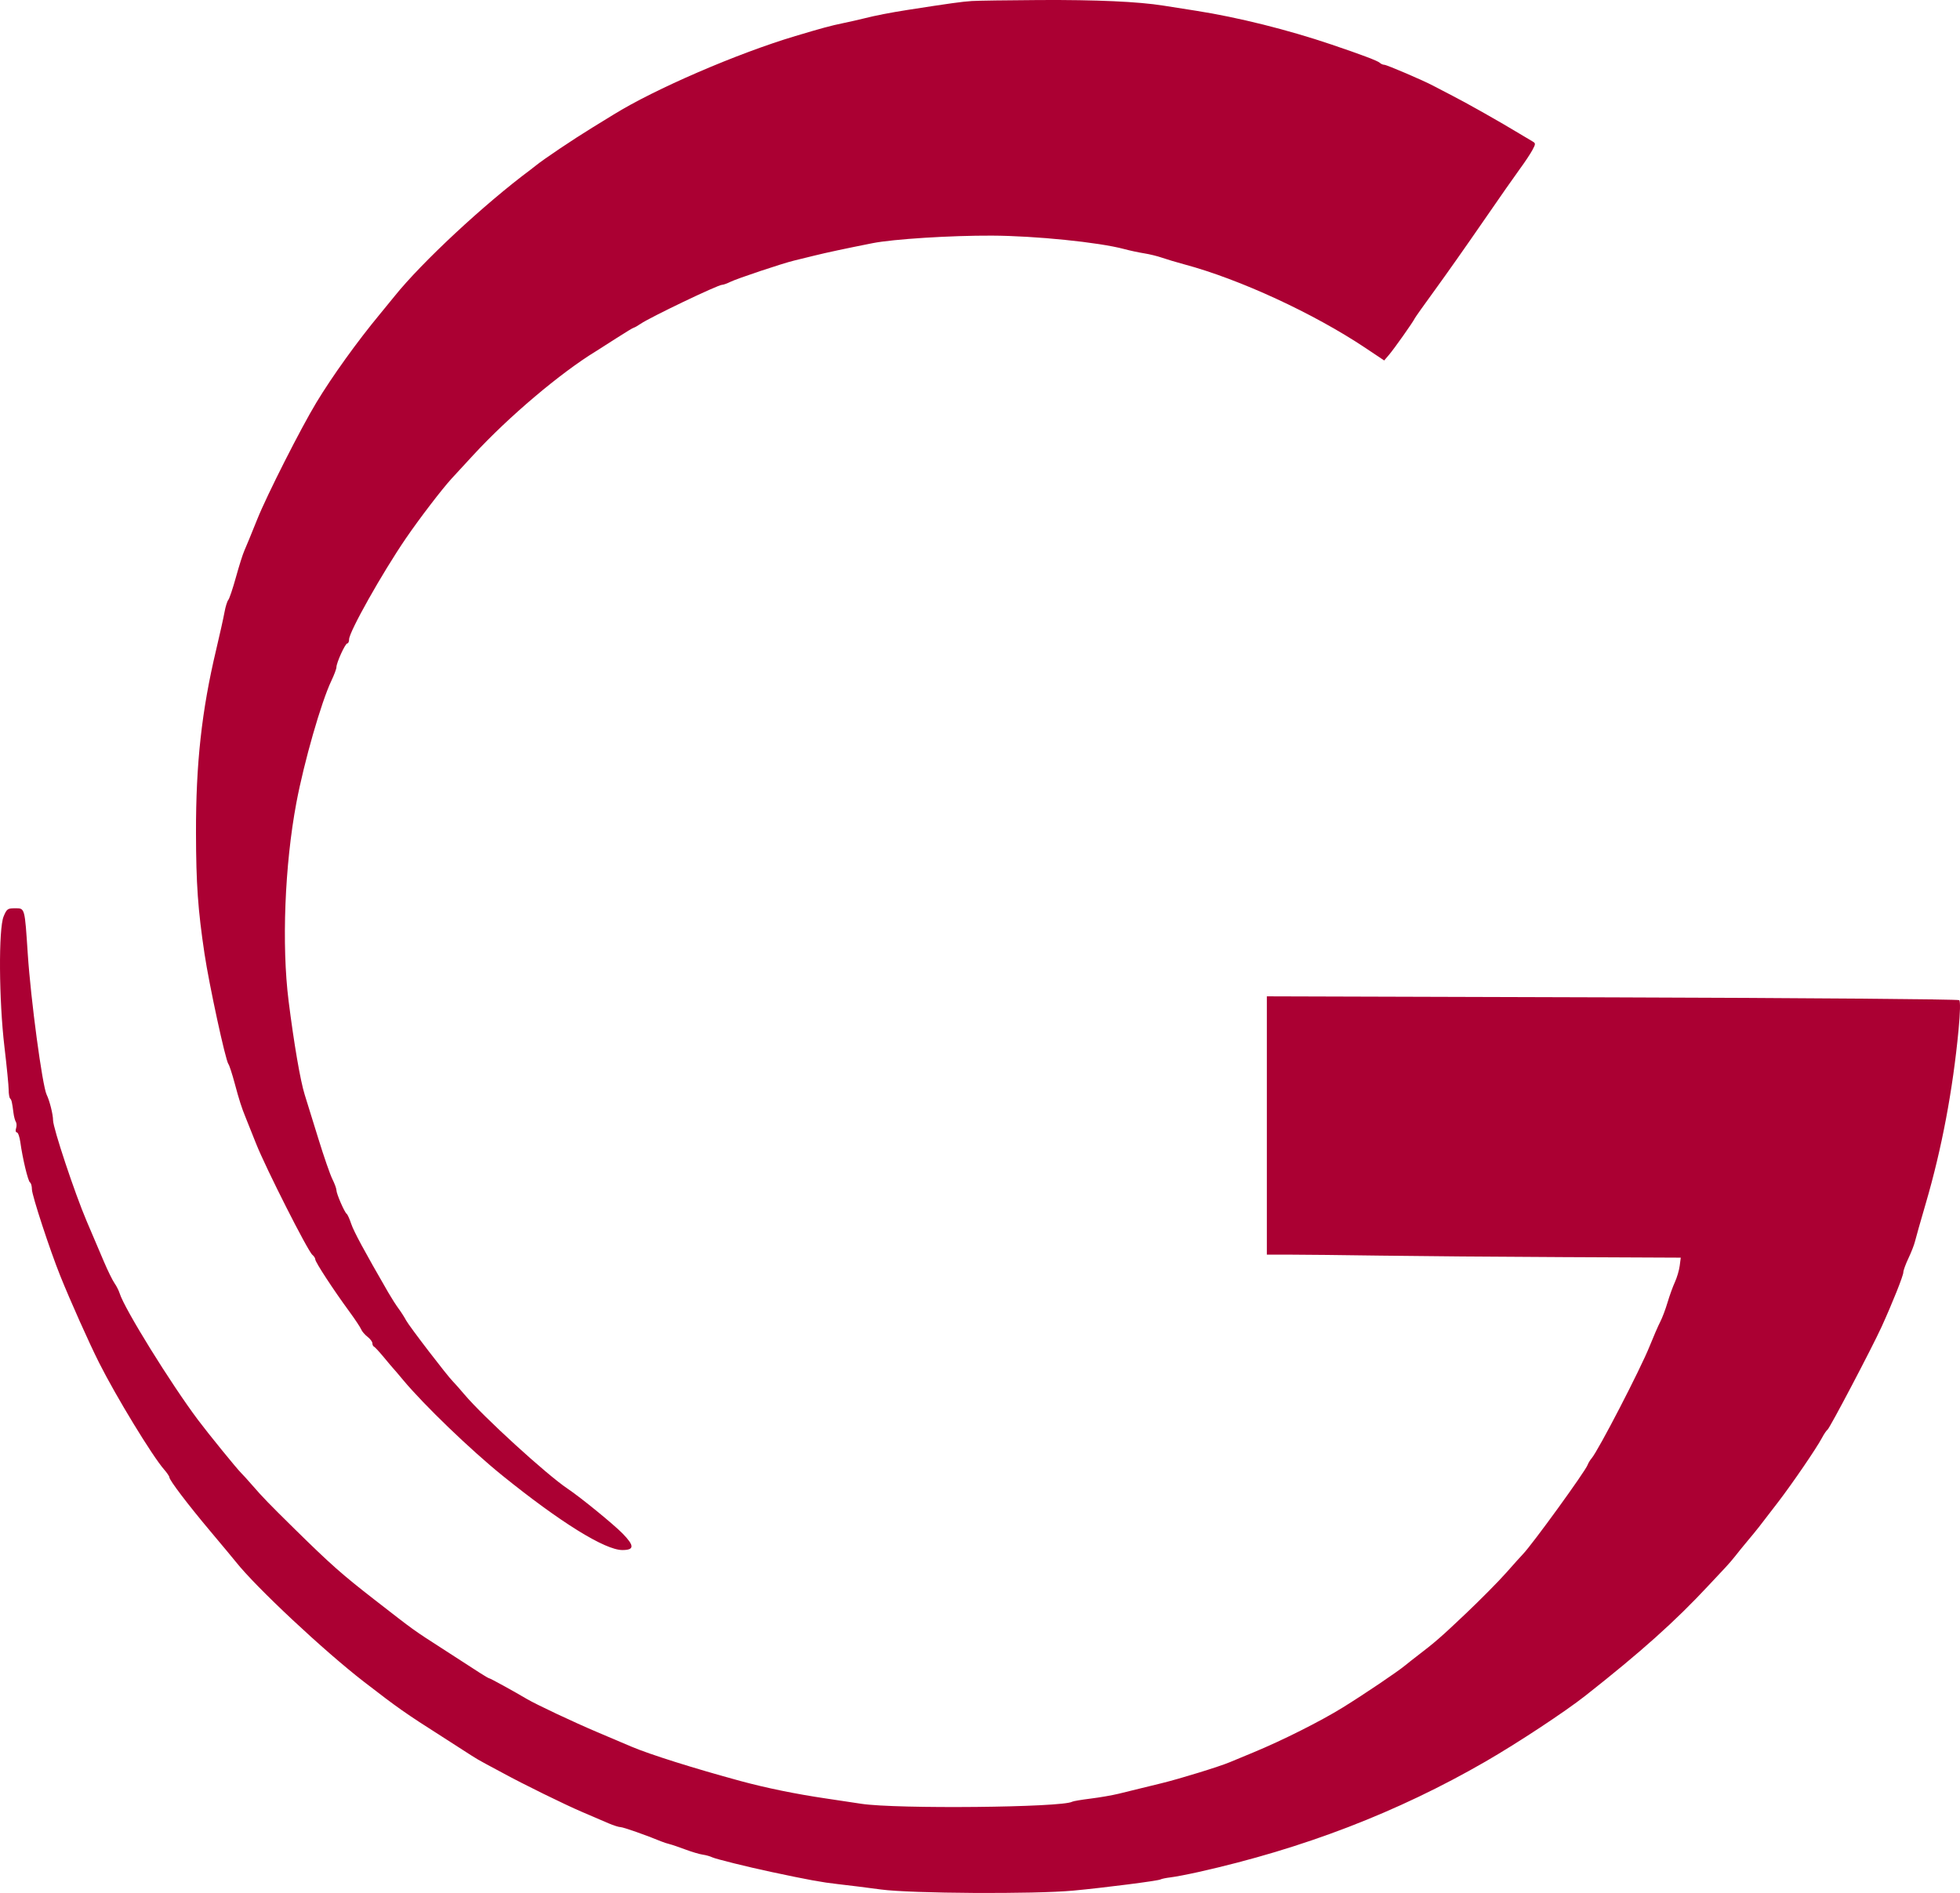 <?xml version="1.0" encoding="UTF-8"?> <svg xmlns="http://www.w3.org/2000/svg" width="735" height="710" viewBox="0 0 735 710" fill="none"><g clip-path="url(#clip0_367_152)"><path fill-rule="evenodd" clip-rule="evenodd" d="M364.447 0.38C360.864 0.607 356.068 1.272 340.261 3.735C333.923 4.723 328.188 5.841 324.005 6.905C322.261 7.349 318.693 8.157 316.076 8.701C311.398 9.673 308.482 10.462 298.234 13.526C276.36 20.066 245.565 33.376 230.038 43.002C228.512 43.947 224.944 46.14 222.109 47.874C215.145 52.132 203.828 59.736 200.924 62.108C200.27 62.638 199.606 63.155 198.933 63.66C181.639 76.528 158.186 98.352 147.966 111.087C146.126 113.368 144.272 115.637 142.404 117.894C133.986 128.054 124.636 141.067 118.661 150.94C112.817 160.595 100.107 185.689 96.489 194.713C94.384 199.967 92.192 205.303 91.617 206.572C91.044 207.841 89.629 212.312 88.472 216.506C87.315 220.701 86.027 224.531 85.61 225.017C85.194 225.504 84.554 227.567 84.19 229.602C83.826 231.638 82.41 238.008 81.045 243.757C75.633 266.551 73.45 286.398 73.498 312.393C73.534 331.518 74.216 341.192 76.696 357.757C78.446 369.45 84.585 397.774 85.656 399.106C86.003 399.537 87.07 402.813 88.026 406.385C89.672 412.532 90.616 415.486 92.056 418.994C92.401 419.834 94.186 424.305 96.023 428.928C99.713 438.217 115.453 469.305 117.153 470.665C117.745 471.138 118.232 471.913 118.235 472.387C118.241 473.387 125.027 483.781 130.861 491.729C133.078 494.748 135.137 497.843 135.439 498.606C135.741 499.369 136.809 500.621 137.813 501.388C138.818 502.153 139.64 503.242 139.64 503.807C139.64 504.372 139.913 504.948 140.248 505.089C140.583 505.229 142.278 507.063 144.015 509.164C145.752 511.266 147.351 513.157 147.569 513.367C147.787 513.577 149.393 515.464 151.138 517.559C158.921 526.91 176.466 543.805 188.407 553.45C210.118 570.986 226.857 581.377 233.391 581.377C237.928 581.377 237.952 579.77 233.485 575.191C230.124 571.746 217.65 561.567 212.922 558.411C205.024 553.138 181.288 531.466 174.128 522.991C172.387 520.929 170.469 518.76 169.867 518.169C167.818 516.162 153.425 497.387 152.295 495.248C151.676 494.075 150.405 492.085 149.47 490.825C148.535 489.564 146.777 486.813 145.564 484.711C136.561 469.12 132.672 461.911 131.706 459.02C131.091 457.179 130.327 455.494 130.009 455.276C129.184 454.708 126.159 447.738 126.159 446.403C126.159 445.787 125.474 443.917 124.637 442.247C123.799 440.577 121.449 433.802 119.414 427.192C117.711 421.653 115.995 416.119 114.266 410.588C112.644 405.446 110.241 391.464 108.225 375.437C105.589 354.473 106.765 324.389 111.131 301.146C114.014 285.795 120.461 263.309 124.27 255.321C125.309 253.141 126.159 250.866 126.159 250.264C126.159 248.571 129.459 241.327 130.229 241.327C130.608 241.327 130.917 240.629 130.917 239.776C130.917 236.987 143.287 214.985 152.171 201.972C157.225 194.569 165.821 183.335 169.419 179.43L177.517 170.642C190.758 156.273 210.25 139.788 223.61 131.658C224.311 131.232 227.676 129.083 231.087 126.882C234.5 124.682 237.478 122.882 237.706 122.882C237.933 122.882 239.067 122.239 240.225 121.452C243.925 118.939 269.196 106.838 270.761 106.83C271.261 106.827 272.611 106.352 273.762 105.773C276.265 104.515 293.35 98.8 297.837 97.72C299.582 97.3 302.972 96.47 305.371 95.874C309.791 94.776 317.094 93.215 327.177 91.214C334.957 89.67 356.484 88.307 371.98 88.376C388.257 88.449 412.096 90.869 421.541 93.406C423.722 93.993 427.107 94.719 429.064 95.02C431.021 95.321 434.054 96.066 435.804 96.675C437.554 97.285 441.306 98.404 444.141 99.163C464.85 104.712 492.631 117.539 512.084 130.534L519.07 135.201L520.901 133.053C522.847 130.77 529.958 120.707 530.497 119.473C530.674 119.07 534.087 114.255 538.082 108.775C542.077 103.295 550.197 91.762 556.126 83.145C562.056 74.53 568.339 65.539 570.088 63.166C571.837 60.793 573.881 57.711 574.629 56.316C575.917 53.916 575.917 53.74 574.604 52.99C573.04 52.076 571.485 51.148 569.938 50.206C562.741 45.841 550.473 38.9 544.768 35.966C541.453 34.262 538.063 32.5 537.235 32.052C533.902 30.248 520.024 24.306 519.145 24.306C518.628 24.306 517.858 23.972 517.435 23.564C516.654 22.812 510.693 20.557 499.252 16.684C482.868 11.141 464.17 6.479 448.502 4.03C444.577 3.417 439.093 2.554 436.317 2.112C426.806 0.602 411.22 -0.103 389.822 0.012C378.046 0.076 366.628 0.242 364.447 0.38ZM1.353 343.739C-0.581 348.394 -0.41 375.152 1.663 392.63C2.535 399.984 3.249 407.233 3.249 408.74C3.249 410.247 3.494 411.716 3.793 412.005C4.346 412.536 4.523 413.302 5.069 417.531C5.236 418.828 5.632 420.292 5.948 420.785C6.264 421.278 6.298 422.367 6.022 423.203C5.747 424.04 5.88 424.725 6.318 424.725C6.758 424.725 7.342 426.359 7.618 428.355C8.477 434.582 10.513 443.051 11.258 443.495C11.651 443.728 11.971 444.902 11.971 446.102C11.971 448.326 18.713 468.895 22.622 478.598C26.429 488.045 33.381 503.606 37.133 511.075C43.507 523.765 57.075 546.056 61.537 551.166C62.625 552.413 63.514 553.727 63.514 554.086C63.514 555.164 70.489 564.347 78.95 574.409C83.327 579.612 87.62 584.77 88.493 585.871C95.993 595.338 121.512 619.224 136.484 630.793C149.316 640.708 152.026 642.612 165.808 651.385C170.823 654.578 175.83 657.796 176.934 658.537C178.038 659.277 180.357 660.628 182.088 661.536C183.819 662.445 186.841 664.066 188.804 665.139C196.131 669.146 211.628 676.759 218.144 679.553L228.211 683.873C230.04 684.66 232.065 685.303 232.711 685.303C233.704 685.303 242.49 688.387 247.88 690.629C248.753 690.992 250.18 691.461 251.052 691.67C251.924 691.88 254.601 692.788 256.999 693.688C259.398 694.588 262.331 695.459 263.518 695.624C264.704 695.788 266.31 696.238 267.086 696.623C268.335 697.242 280.274 700.206 289.115 702.09C303.167 705.086 308.226 706.012 314.093 706.662C317.8 707.072 325.116 707.987 330.349 708.694C341.58 710.211 387.929 710.48 402.51 709.113C414.227 708.014 434.328 705.439 435.189 704.926C435.57 704.699 437.294 704.344 439.02 704.138C440.746 703.932 445.37 703.045 449.295 702.168C488.801 693.34 524.101 679.754 557.139 660.663C569.147 653.723 586.875 642.033 594.505 636.023C615.403 619.559 628.165 608.139 640.667 594.71C642.994 592.21 645.849 589.164 647.01 587.94C648.173 586.716 649.837 584.783 650.71 583.644C651.582 582.505 653.723 579.872 655.467 577.792C658.824 573.79 659.401 573.057 666.773 563.42C672.254 556.255 681.189 543.174 683.216 539.349C683.995 537.878 684.939 536.482 685.313 536.248C686.119 535.743 702.052 505.425 705.571 497.702C709.677 488.689 713.751 478.474 713.751 477.189C713.751 476.518 714.615 474.148 715.671 471.922C716.728 469.696 717.835 466.85 718.131 465.595C718.427 464.341 720.256 457.895 722.193 451.269C728.155 430.885 732.308 408.885 734.455 386.315C735.075 379.797 735.173 375.545 734.714 375.134C734.305 374.769 675.854 374.297 604.519 374.084L475.066 373.696V470.574L483.987 470.58C488.894 470.583 503.97 470.748 517.49 470.946C531.011 471.144 561.921 471.397 586.179 471.508L630.286 471.711L629.888 474.772C629.669 476.456 628.856 479.209 628.082 480.89C627.308 482.572 626.065 486.01 625.32 488.532C624.575 491.054 623.341 494.321 622.579 495.792C621.816 497.263 620.022 501.389 618.592 504.961C615.152 513.554 599.318 544.148 596.839 546.99C596.289 547.621 595.622 548.727 595.356 549.45C594.459 551.894 574.57 579.338 571.124 582.888C570.41 583.623 567.569 586.784 564.809 589.912C562.05 593.039 555.27 599.892 549.743 605.14C540.357 614.054 538.158 615.968 531.257 621.239C529.786 622.362 528.333 623.509 526.899 624.678C524.059 627.032 511.579 635.452 503.613 640.388C495.269 645.559 480.853 652.803 469.912 657.324C465.987 658.946 462.062 660.575 461.189 660.943C457.281 662.594 442.371 667.185 435.418 668.877C433.019 669.46 429.451 670.334 427.488 670.817C425.526 671.301 421.957 672.177 419.558 672.764C417.16 673.352 412.396 674.179 408.971 674.604C405.546 675.028 402.448 675.552 402.086 675.767C398.433 677.943 336.153 678.558 323.003 676.549C318.581 675.873 314.157 675.208 309.732 674.554C298.458 672.896 287.269 670.607 277.617 667.986C260.243 663.268 243.609 658.023 236.779 655.111C235.47 654.553 229.761 652.13 224.091 649.726C215.058 645.897 201.016 639.281 197.527 637.211C192.9 634.467 183.912 629.519 183.553 629.519C183.313 629.519 181.63 628.549 179.814 627.363C177.999 626.177 171.874 622.216 166.204 618.562C154.593 611.079 155.923 612.037 140.433 599.998C128.219 590.508 123.97 586.742 110.358 573.354C100.837 563.989 98.478 561.547 94.44 556.888C92.914 555.126 91.097 553.124 90.403 552.439C88.77 550.827 78.208 537.839 74.331 532.675C64.039 518.968 46.681 490.935 44.868 485.093C44.542 484.043 43.67 482.323 42.932 481.273C42.193 480.222 40.418 476.611 38.989 473.249C36.82 468.154 34.65 463.06 32.477 457.966C28.049 447.585 19.903 423.114 19.897 420.172C19.892 417.983 18.618 412.895 17.498 410.588C15.872 407.237 11.548 375.028 10.415 357.817C9.26 340.281 9.368 340.667 5.651 340.667C2.861 340.667 2.529 340.905 1.353 343.739Z" fill="#AB0033"></path></g><defs><clipPath id="clip0_367_152"><rect width="735" height="710" fill="white"></rect></clipPath></defs></svg> 